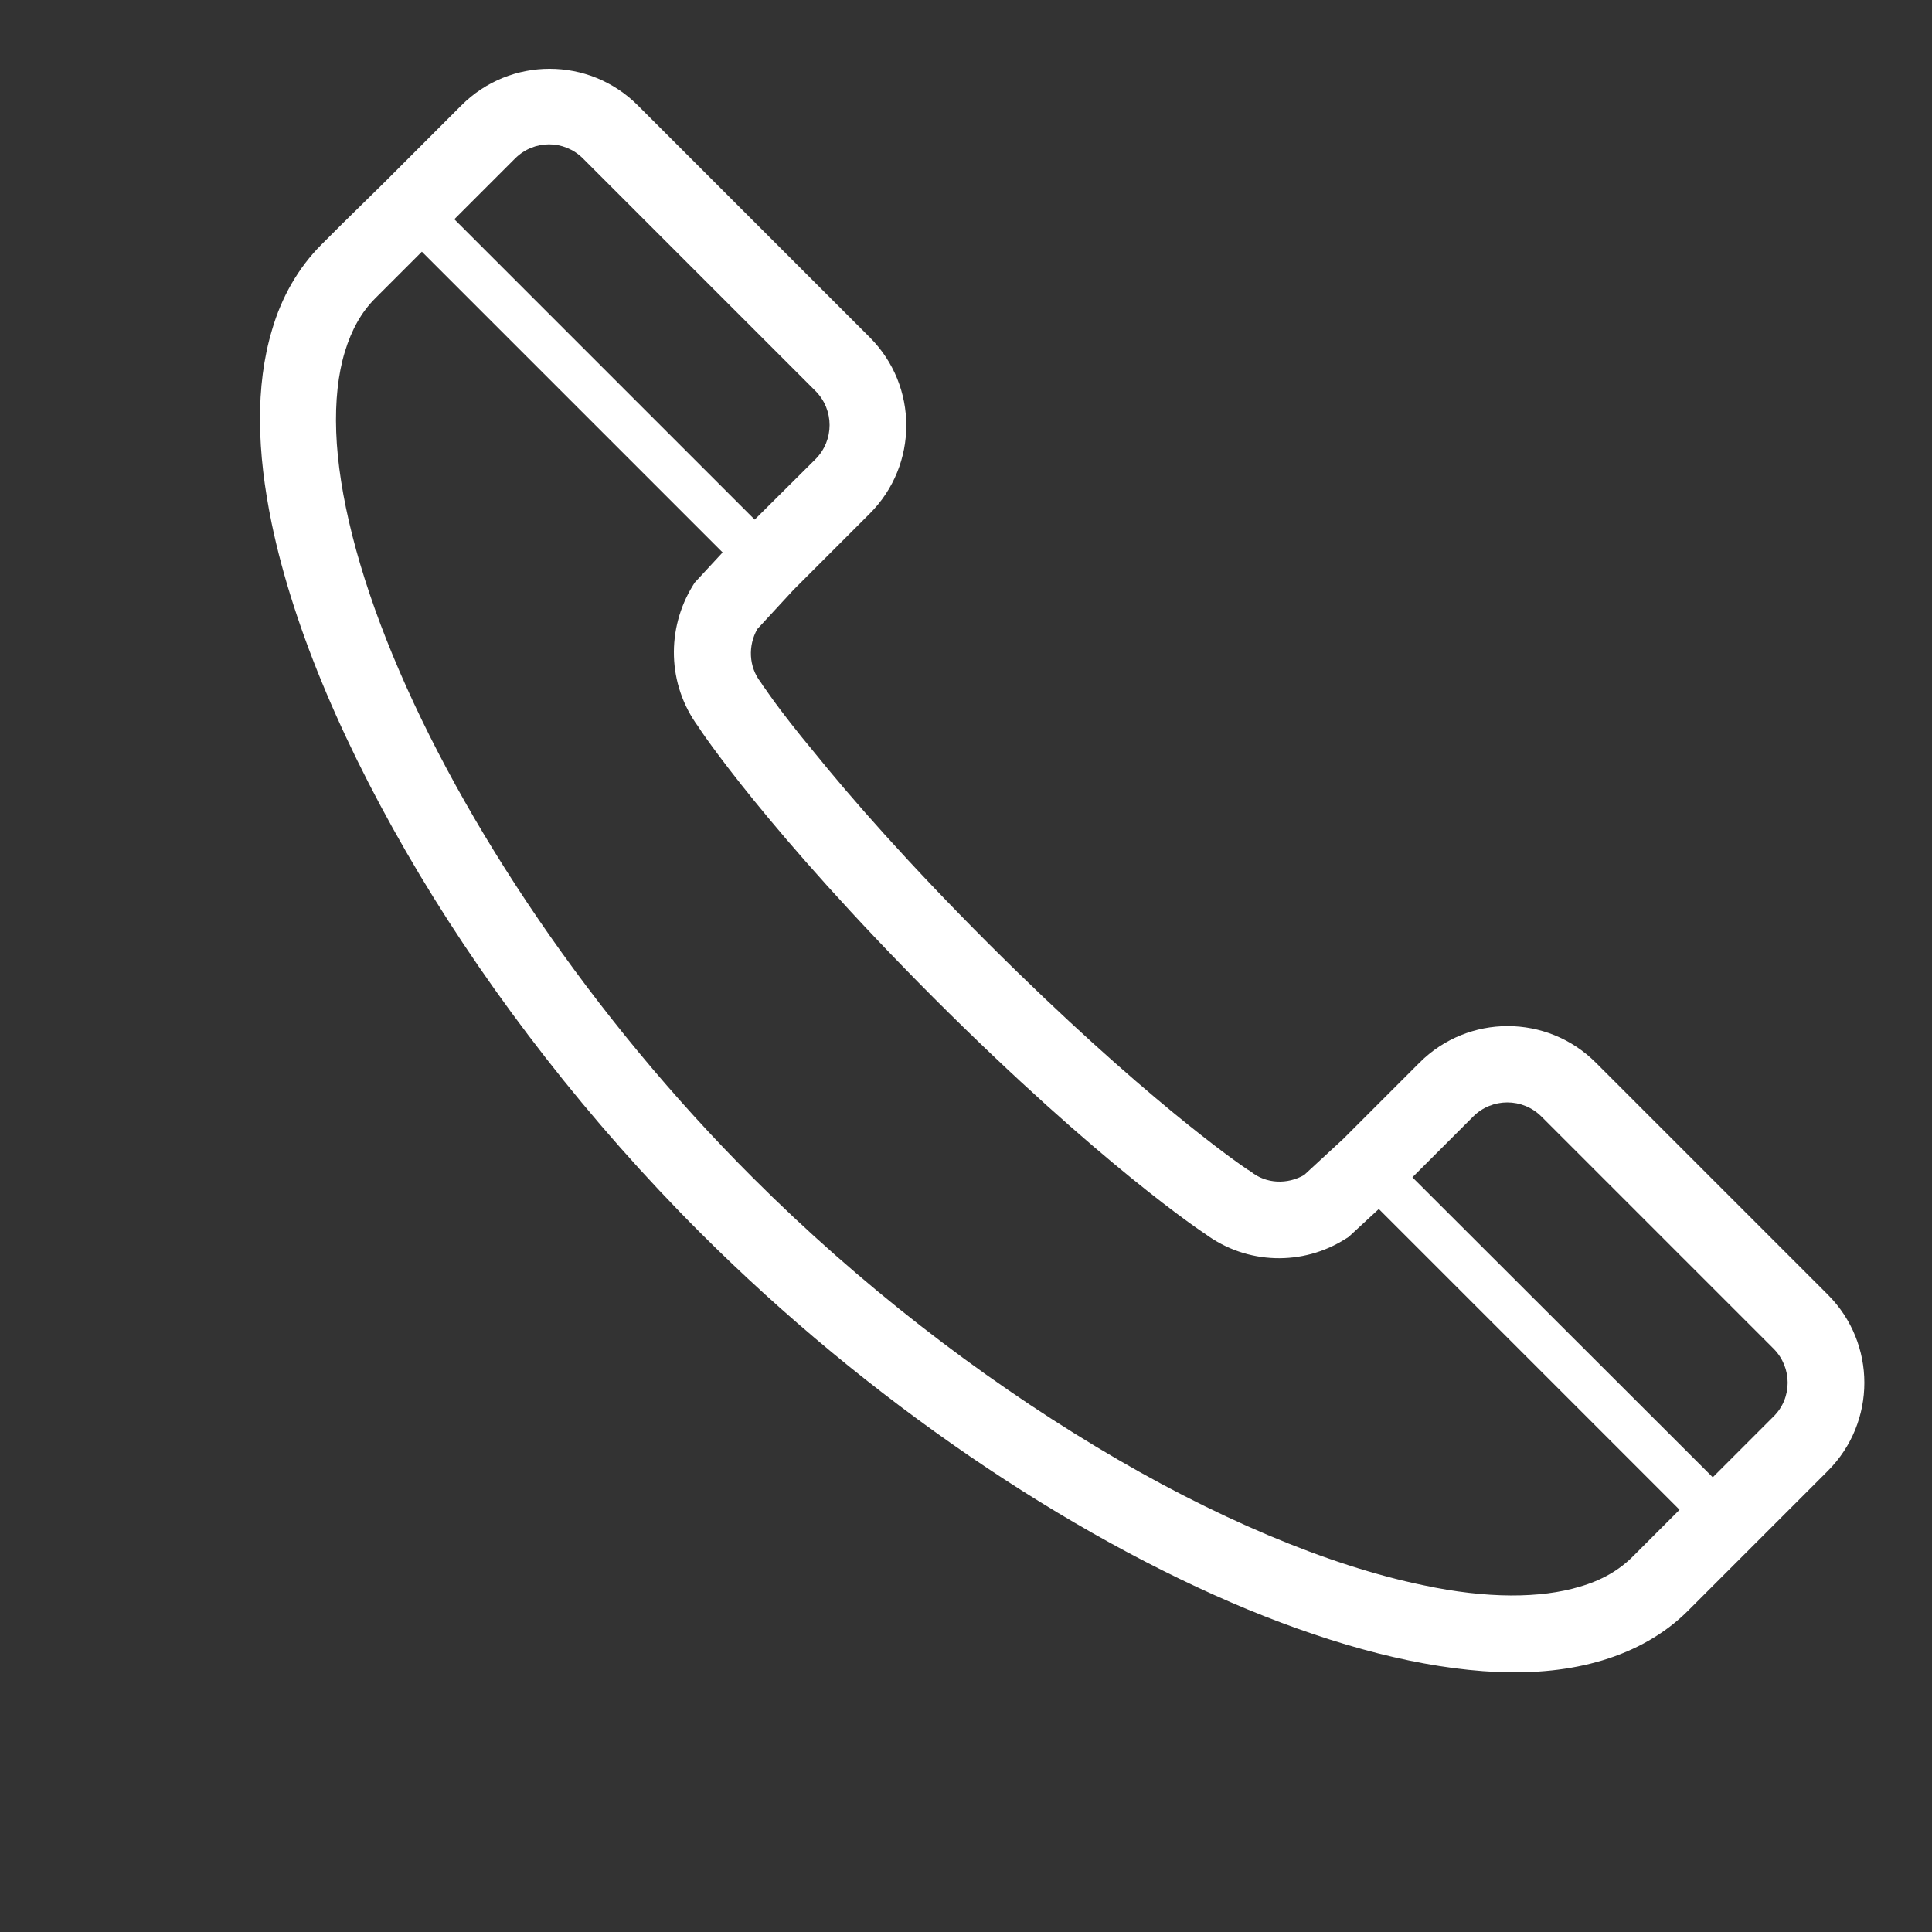<?xml version="1.0" encoding="utf-8"?>
<!-- Generator: Adobe Illustrator 27.6.1, SVG Export Plug-In . SVG Version: 6.00 Build 0)  -->
<svg version="1.1" id="_x32_" xmlns="http://www.w3.org/2000/svg" xmlns:xlink="http://www.w3.org/1999/xlink" x="0px" y="0px"
	 viewBox="0 0 512 512" style="enable-background:new 0 0 512 512;" xml:space="preserve">
<rect x="0" y="0" width="512" height="512" fill="#333333" stroke="none"/>
<style type="text/css">
	.st0{fill:#FFFFFF;}
</style>
<g>
	<path class="st0" d="M205.1,185.8c-1.1-1.5-1.9-2.7-2.4-3.4l-0.6-0.8l-0.1-0.2l-0.2-0.3l-0.2-0.3c-3.2-4.1-3.4-9.7-0.9-14.1
		l9.6-10.4l20.2-20.2c12.9-12.9,12.9-33.8,0-46.7l-61.5-61.5c-12.9-12.9-33.8-12.9-46.7,0c-0.2,0.2-2.3,2.3-20.4,20.4L90.8,59.2
		c-1.8,1.8-3.6,3.6-5.6,5.6c-6.2,6.2-10.6,14-13.1,22.6c-4.5,15-4,32.4-0.1,51.3c5.9,28.4,19.7,60.5,39.2,93.1
		c19.5,32.5,44.9,65.4,74.3,94.8c44.7,44.7,97.6,80.2,145.1,99.9c23.8,9.8,46.2,15.7,66.2,16.6c10,0.4,19.3-0.5,27.9-3.1
		c8.6-2.6,16.4-6.9,22.6-13.1c2-2,3.8-3.8,5.6-5.6l11.1-11.1c18.1-18.1,20.2-20.2,20.4-20.4c12.9-12.9,12.9-33.8,0-46.7l-61.5-61.5
		c-12.9-12.9-33.8-12.9-46.7,0l-20.2,20.2l-10.4,9.6c-4.4,2.5-10,2.4-14.1-0.9l-0.3-0.2l-0.3-0.2l-0.2-0.1
		c-2.6-1.7-28.1-19.4-68.6-59.8c-21.6-21.6-36.7-38.9-46.3-50.8C210.8,193.4,207.3,188.8,205.1,185.8z M470,357.4c5,5,5,13.1,0,18
		c-0.2,0.2-2,2-16.1,16.1L374.3,312l16.1-16.1c5-5,13.1-5,18.1,0L470,357.4z M216.1,103.6c5,5,5,13.1,0,18.1L200,137.7l-79.6-79.6
		c14.1-14.1,16-16,16.1-16.1c5-5,13-5,18,0L216.1,103.6z M185,192.5L185,192.5c0.3,0.6,18.4,27.8,62.5,72
		c44.2,44.2,71.4,62.2,71.9,62.5l0,0c11.1,8.2,25.9,8.5,37.2,1.3l0.8-0.5l8-7.4l79.7,79.7l-6.8,6.8c-1.8,1.8-3.6,3.6-5.6,5.6
		c-3.6,3.6-8.2,6.3-14.1,8c-10.3,3.1-24.6,3.2-41.4-0.4c-25.2-5.2-55.7-18-86.7-36.7c-31.1-18.7-62.8-43.1-90.9-71.2
		c-42.9-42.8-77.1-94-95.5-138.5c-9.2-22.2-14.4-42.8-15-59.2c-0.3-8.2,0.5-15.4,2.3-21.3c1.8-5.9,4.4-10.5,8-14.1
		c2-2,3.8-3.8,5.6-5.6l6.8-6.8l79.7,79.7l-7.4,8l-0.5,0.8C176.6,166.6,176.8,181.3,185,192.5z"/>
</g>
</svg>
